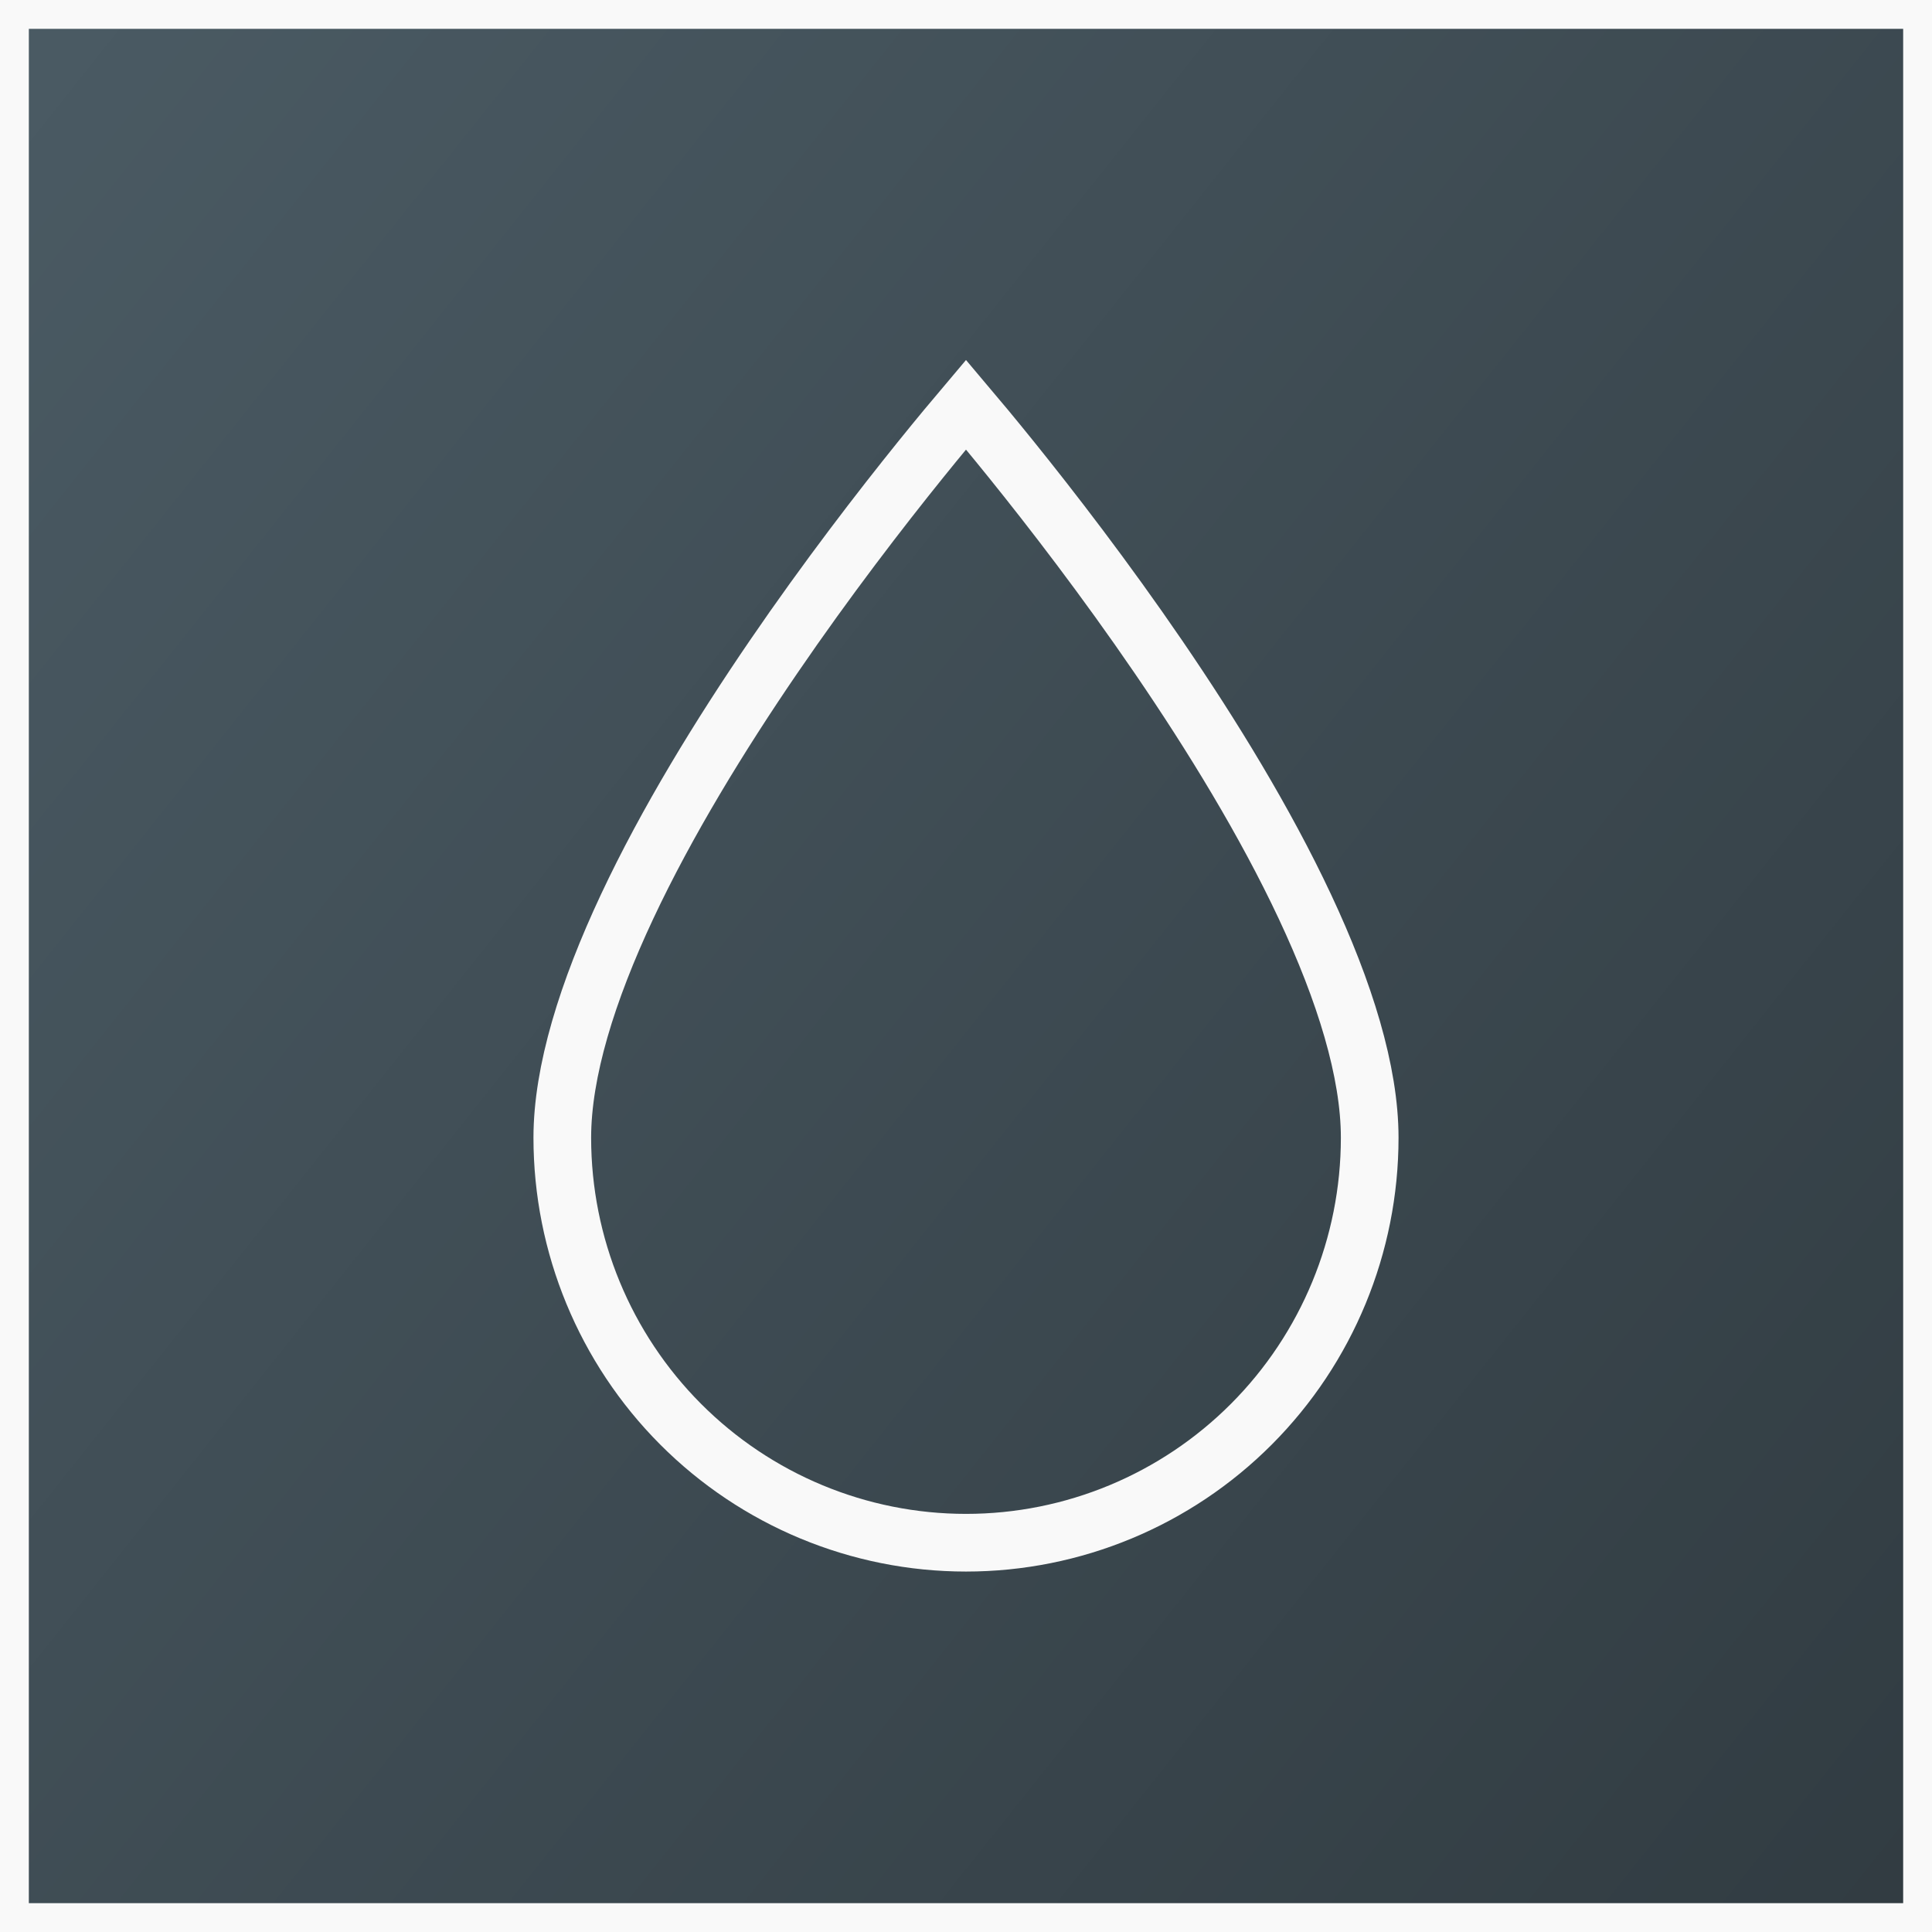 <svg width="134" height="134" viewBox="0 0 134 134" fill="none" xmlns="http://www.w3.org/2000/svg">
<rect x="0" y="0" width="134" height="134" fill="#808080" stroke="none"/>
<rect x="1" y="1" width="132" height="132" fill="#1C3A4B" fill-opacity="0.54"/>
<rect x="1" y="1" width="132" height="132" fill="url(#paint0_linear_1031_386)" fill-opacity="0.33"/>
<rect x="1" y="1" width="132" height="132" stroke="#F9F9F9" stroke-width="2"/>
<path d="M67 107C59.576 107 52.455 104.042 47.203 98.775C41.951 93.507 39 86.362 39 78.91C39 74.334 40.729 68.775 43.498 62.874C46.248 57.012 49.935 50.998 53.651 45.562C57.363 40.132 61.079 35.317 63.869 31.858C65.134 30.29 66.207 29.003 67 28.066C67.793 29.003 68.866 30.29 70.131 31.858C72.921 35.317 76.637 40.132 80.349 45.562C84.065 50.998 87.752 57.012 90.502 62.874C93.271 68.775 95 74.334 95 78.91C95 86.362 92.049 93.507 86.797 98.775C81.545 104.042 74.424 107 67 107Z" stroke="#F9F9F9" stroke-width="4"/>
<defs>
<linearGradient id="paint0_linear_1031_386" x1="2.432" y1="4.23" x2="142.41" y2="115.609" gradientUnits="userSpaceOnUse">
<stop stop-opacity="0"/>
<stop offset="1"/>
</linearGradient>
</defs>
</svg>
